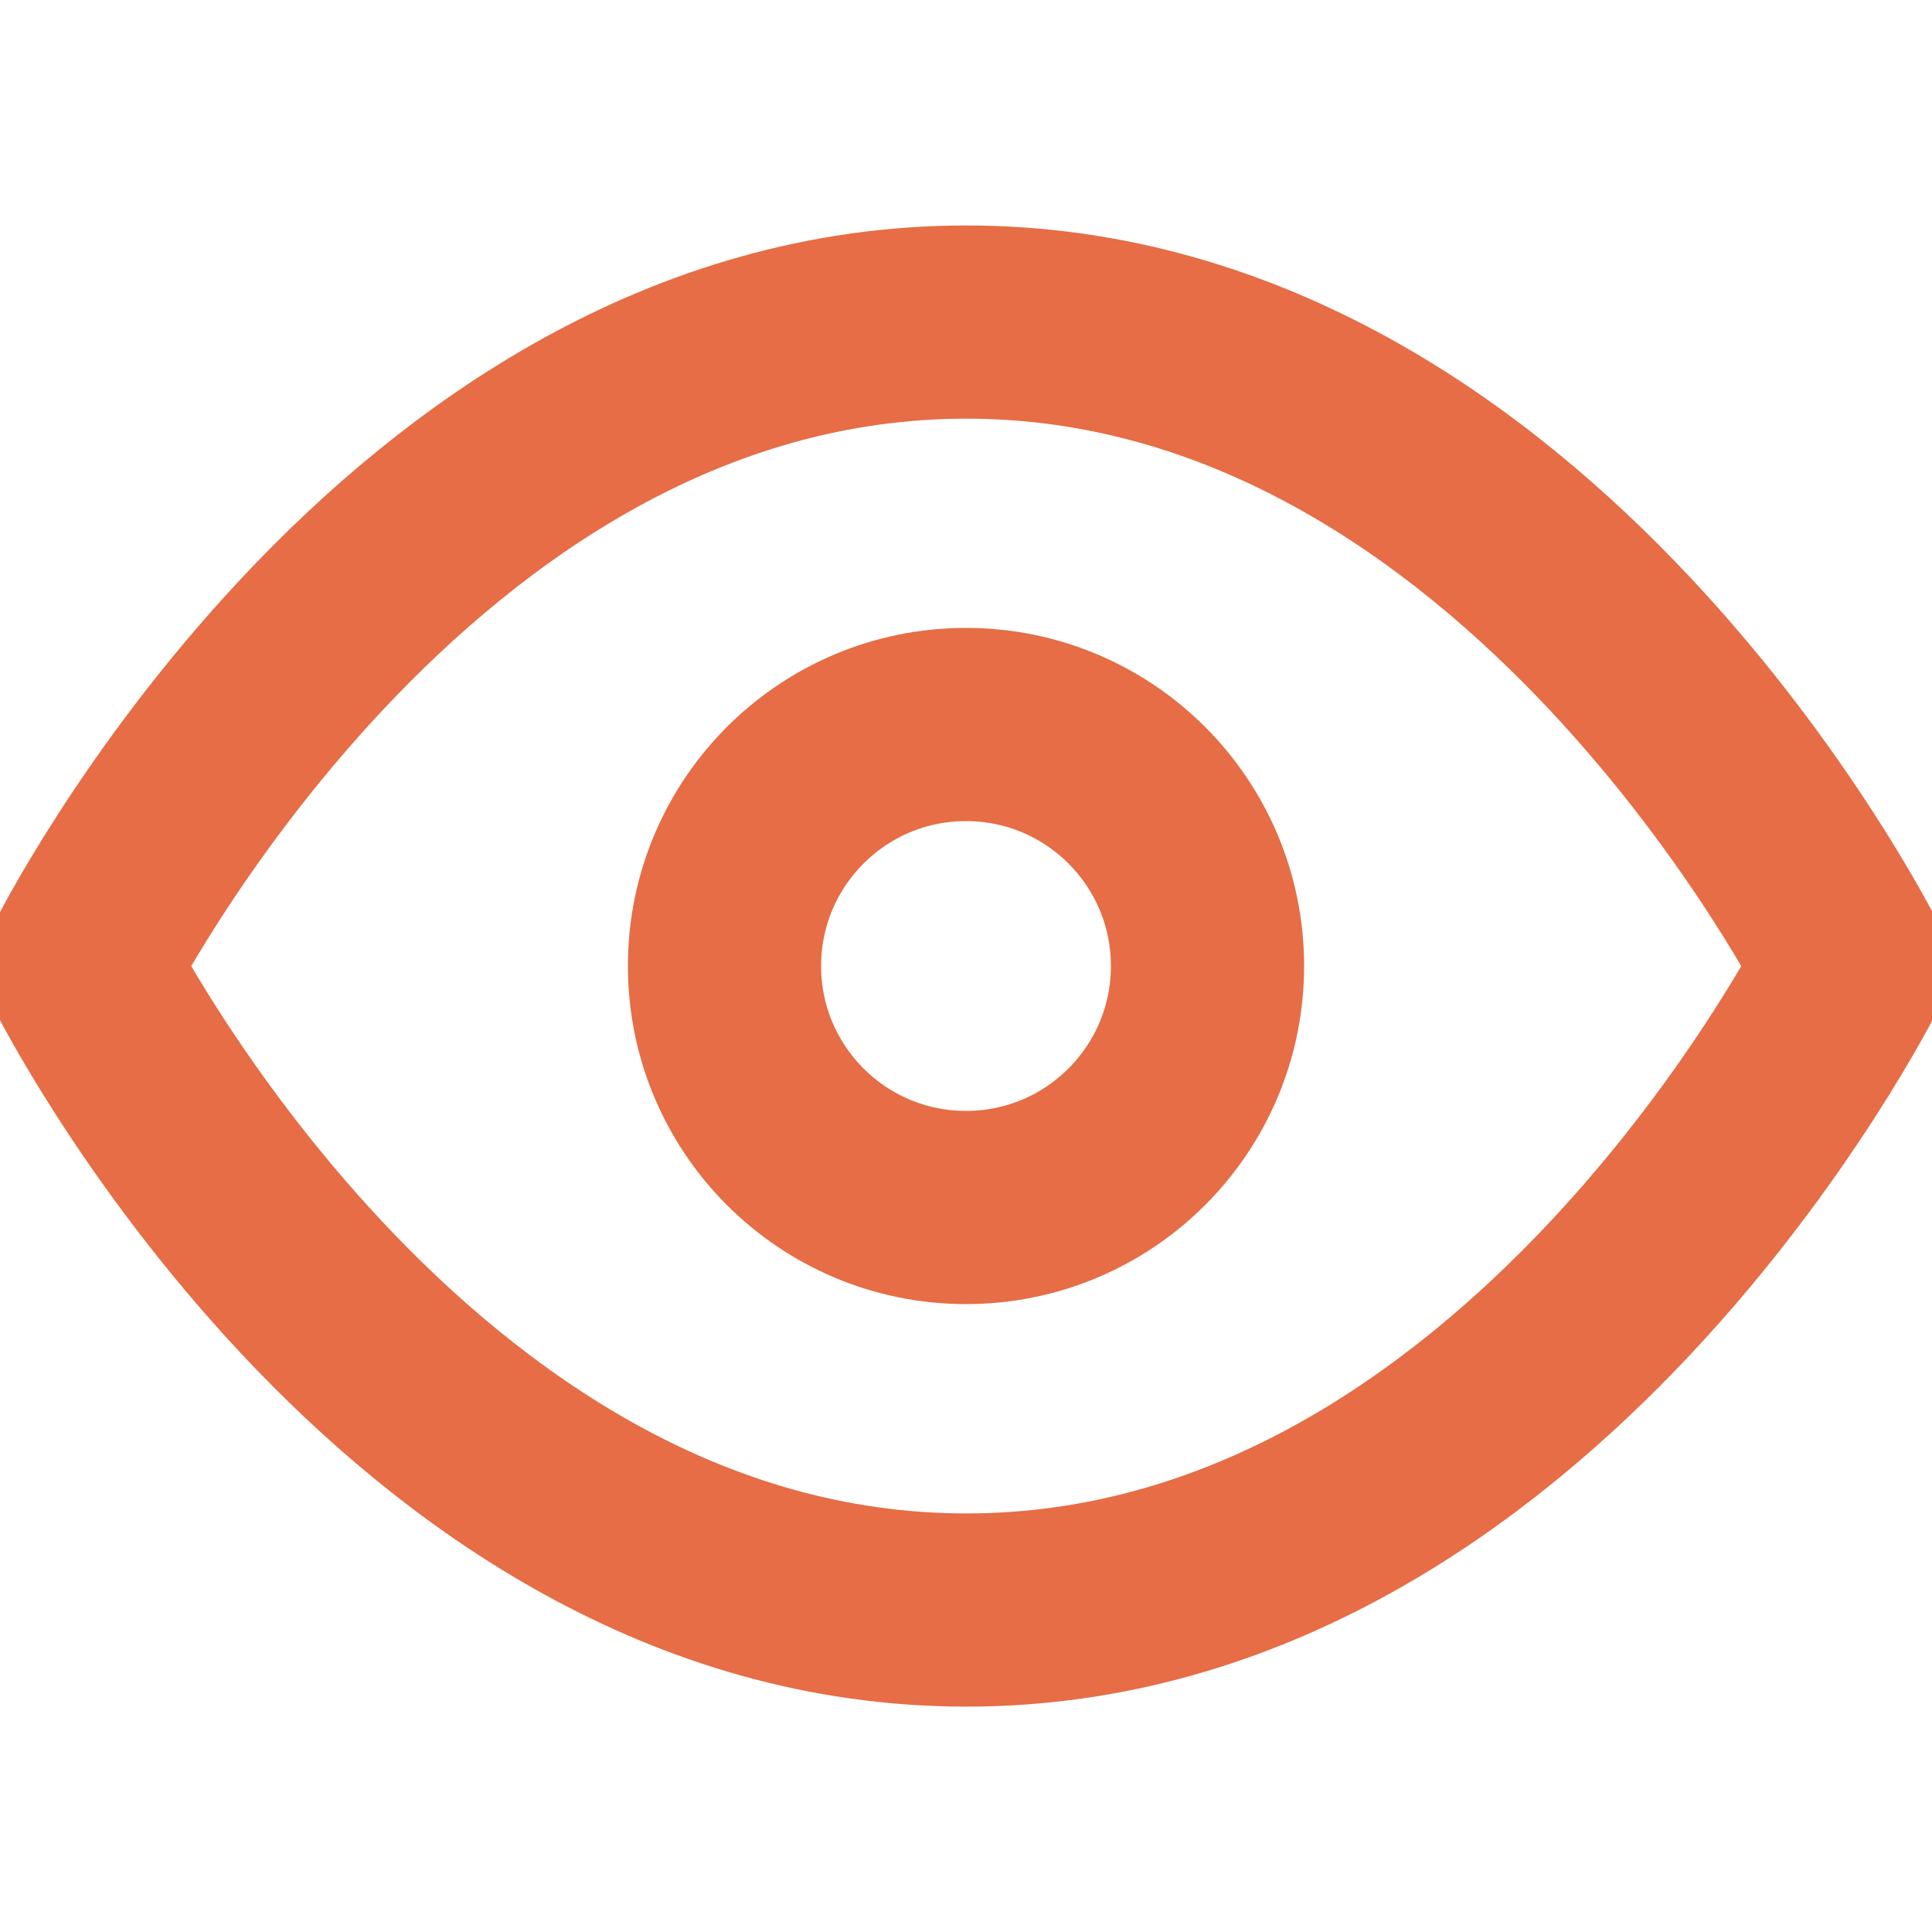 <svg width="20" height="20" viewBox="0 0 20 20" fill="none" xmlns="http://www.w3.org/2000/svg">
<g id="Icon/Eye" clip-path="url(#clip0_19505_28595)">
<path id="Vector" d="M0.836 10.001C0.836 10.001 4.169 3.334 10.003 3.334C15.836 3.334 19.169 10.001 19.169 10.001C19.169 10.001 15.836 16.667 10.003 16.667C4.169 16.667 0.836 10.001 0.836 10.001Z" stroke="#E66D45" stroke-width="2" stroke-linecap="round" stroke-linejoin="round"/>
<path id="Vector_2" d="M10 12.5C11.381 12.5 12.5 11.381 12.5 10C12.5 8.619 11.381 7.5 10 7.5C8.619 7.5 7.5 8.619 7.5 10C7.5 11.381 8.619 12.5 10 12.5Z" stroke="#E66D45" stroke-width="2" stroke-linecap="round" stroke-linejoin="round"/>
</g>
<defs>
<clipPath id="clip0_19505_28595">
<rect width="20" height="20" fill="white"/>
</clipPath>
</defs>
</svg>
